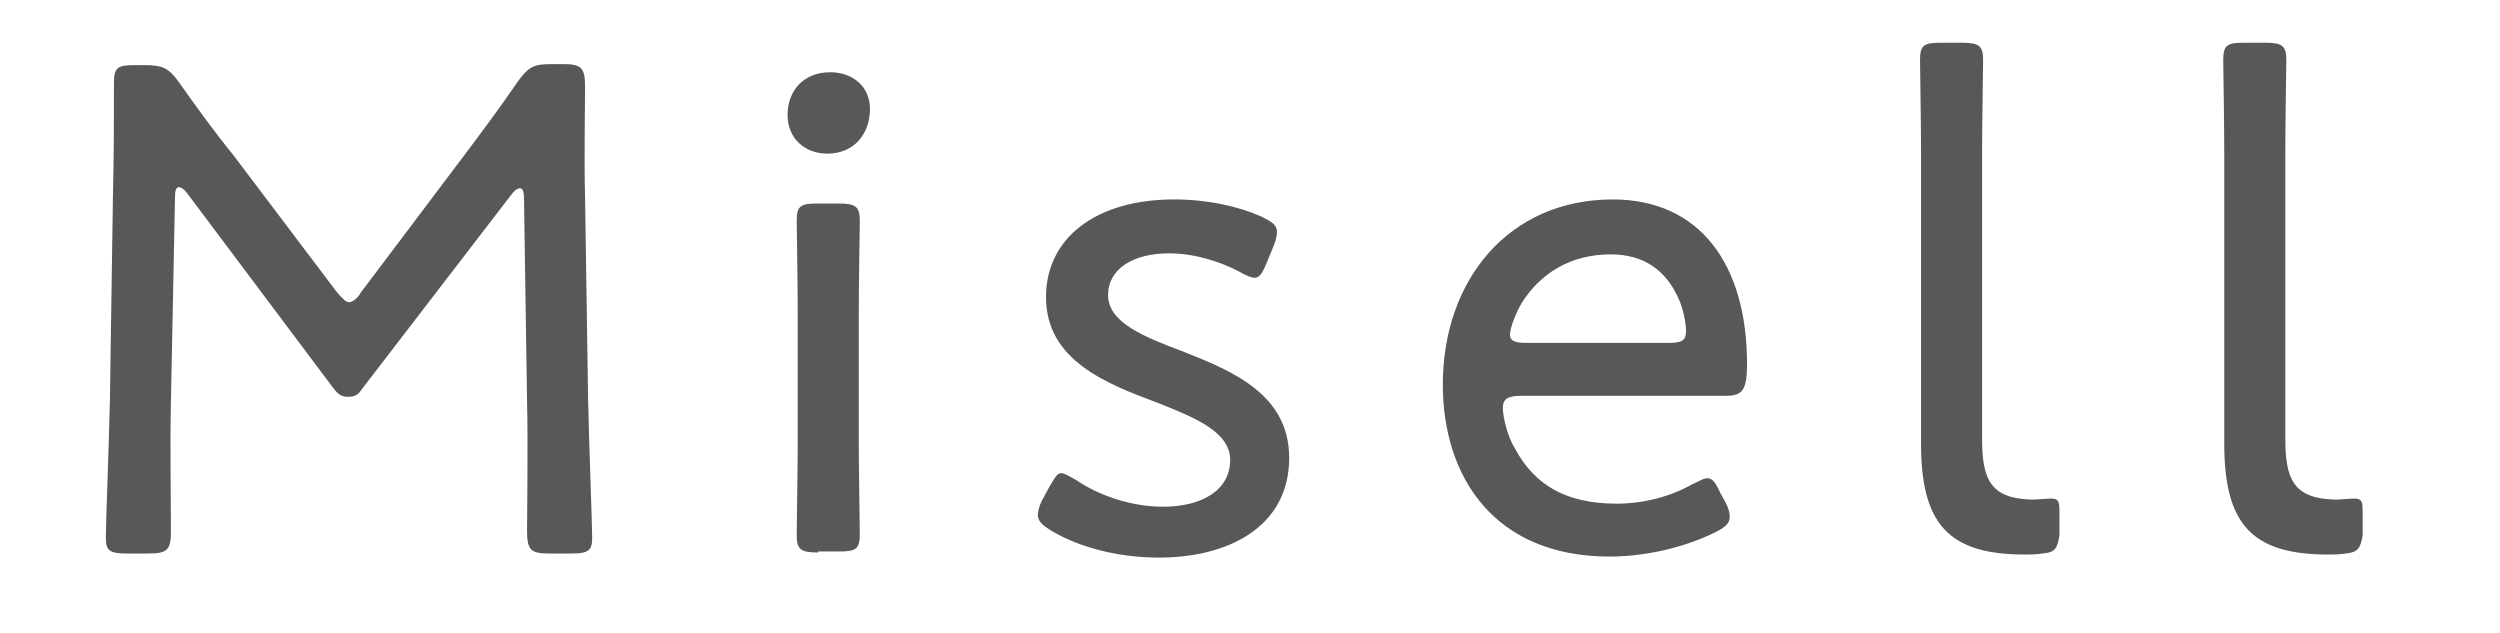 <svg xmlns="http://www.w3.org/2000/svg" xml:space="preserve" id="レイヤー_1" x="0" y="0" style="enable-background:new 0 0 245.7 62.2" version="1.1" viewBox="0 0 245.7 62.2"><style>.st0{fill:#595757}</style><switch><g><path d="M16.8 39.4c-.1 3.8 0 10.2 0 12.8 0 1.8-.3 2.2-2.2 2.2h-2.2c-1.6 0-2-.3-2-1.5 0-1.4.3-8.9.4-13.5l.3-20.1c.1-3.7.1-8.6.1-11.2 0-1.5.4-1.7 2.1-1.7h.9c1.8 0 2.4.3 3.4 1.7 1.7 2.4 3.5 4.9 5.3 7.1l10.2 13.5c.6.7.9 1 1.2 1 .3 0 .8-.3 1.2-1l10.1-13.4c1.8-2.4 3.6-4.8 5.3-7.3 1.1-1.5 1.6-1.7 3.4-1.7h1c1.8 0 2.2.3 2.2 2.2 0 2-.1 7.4 0 10.8l.3 20c.1 4.7.4 12.2.4 13.6 0 1.2-.4 1.5-2 1.5H54c-1.8 0-2.2-.3-2.2-2.2 0-1.9.1-8.7 0-12.7l-.3-19.9c0-.7-.1-1.1-.4-1.1-.3 0-.6.3-.9.7l-14.6 19c-.4.6-.7.8-1.4.8s-1-.3-1.4-.8L18.4 19c-.3-.4-.6-.6-.8-.6-.3 0-.4.3-.4 1l-.4 20zM85.5 10.7c0 2.4-1.5 4.4-4.2 4.4-2.2 0-3.9-1.5-3.9-3.8s1.5-4.2 4.2-4.2c2.2 0 3.9 1.4 3.9 3.6zm-5.1 43.6c-1.7 0-2.1-.3-2.1-1.7 0-1.1.1-6.5.1-9V30.8c0-3.2-.1-8.1-.1-9.1 0-1.5.4-1.7 2.1-1.7h2c1.7 0 2.1.3 2.1 1.7 0 .9-.1 5.8-.1 9.1v12.7c0 2.8.1 8 .1 9 0 1.5-.4 1.7-2.1 1.7h-2zM126.7 45c0 6.8-6 9.8-12.8 9.8-4 0-7.8-1-10.5-2.6-1-.6-1.4-1-1.4-1.6 0-.3.1-.8.4-1.4l.7-1.3c.6-1 .8-1.4 1.2-1.4.3 0 .8.3 1.5.7 2.2 1.5 5.4 2.6 8.5 2.6 3.8 0 6.6-1.6 6.6-4.6 0-2.7-3.3-4.1-7.1-5.6-5.1-1.9-11-4.2-11-10.4 0-5.8 4.9-9.6 12.6-9.6 3.3 0 6.4.7 8.6 1.7 1 .5 1.5.8 1.5 1.5 0 .3-.1.8-.3 1.3l-.7 1.7c-.4 1-.7 1.5-1.2 1.5-.3 0-.8-.2-1.5-.6-1.9-1-4.4-1.8-6.9-1.8-3.5 0-6 1.5-6 4.1 0 2.7 3.5 4.1 7.5 5.6 4.8 1.9 10.3 4.2 10.3 10.4zM169.6 49.4c.3.6.4 1 .4 1.4 0 .6-.4 1-1.4 1.5-3 1.5-6.9 2.4-10.4 2.4-11.4 0-16.4-7.9-16.4-16.9 0-10.3 6.5-18.2 16.7-18.2 8.5 0 13.2 6.3 13.2 16.2 0 2.6-.5 3.1-2.1 3.1h-20.1c-1.3 0-1.8.3-1.8 1.2 0 .8.4 2.7 1.2 4 1.9 3.5 4.9 5.4 10 5.4 2.6 0 5.3-.7 7.4-1.9.7-.3 1.1-.6 1.5-.6.5 0 .8.4 1.3 1.5l.5.9zm-3.9-16.9c0-.8-.3-2.3-.8-3.3-1.2-2.6-3.3-4.2-6.6-4.2-4 0-6.9 1.9-8.7 4.7-.6 1-1.2 2.5-1.2 3.2 0 .6.5.8 1.6.8h13.9c1.4 0 1.8-.2 1.8-1.2zM200.7 54.4c-.6.1-1.2.1-1.7.1-7.5 0-10.2-3-10.2-10.9V15c0-3.2-.1-8.2-.1-9.1 0-1.5.4-1.7 2.1-1.7h2c1.7 0 2.1.3 2.1 1.7 0 .9-.1 5.9-.1 9.1v28.1c0 4 .8 5.9 4.9 6 .6 0 1.4-.1 1.9-.1.7 0 .8.3.8 1.2v2.4c-.2 1.3-.4 1.7-1.7 1.8zM230.5 54.4c-.6.1-1.2.1-1.7.1-7.5 0-10.2-3-10.2-10.9V15c0-3.2-.1-8.2-.1-9.1 0-1.5.4-1.7 2.1-1.7h2c1.7 0 2.1.3 2.1 1.7 0 .9-.1 5.9-.1 9.1v28.1c0 4 .8 5.9 4.9 6 .6 0 1.4-.1 1.9-.1.7 0 .8.3.8 1.2v2.4c-.2 1.3-.5 1.7-1.7 1.8z" class="st0"/></g></switch></svg>